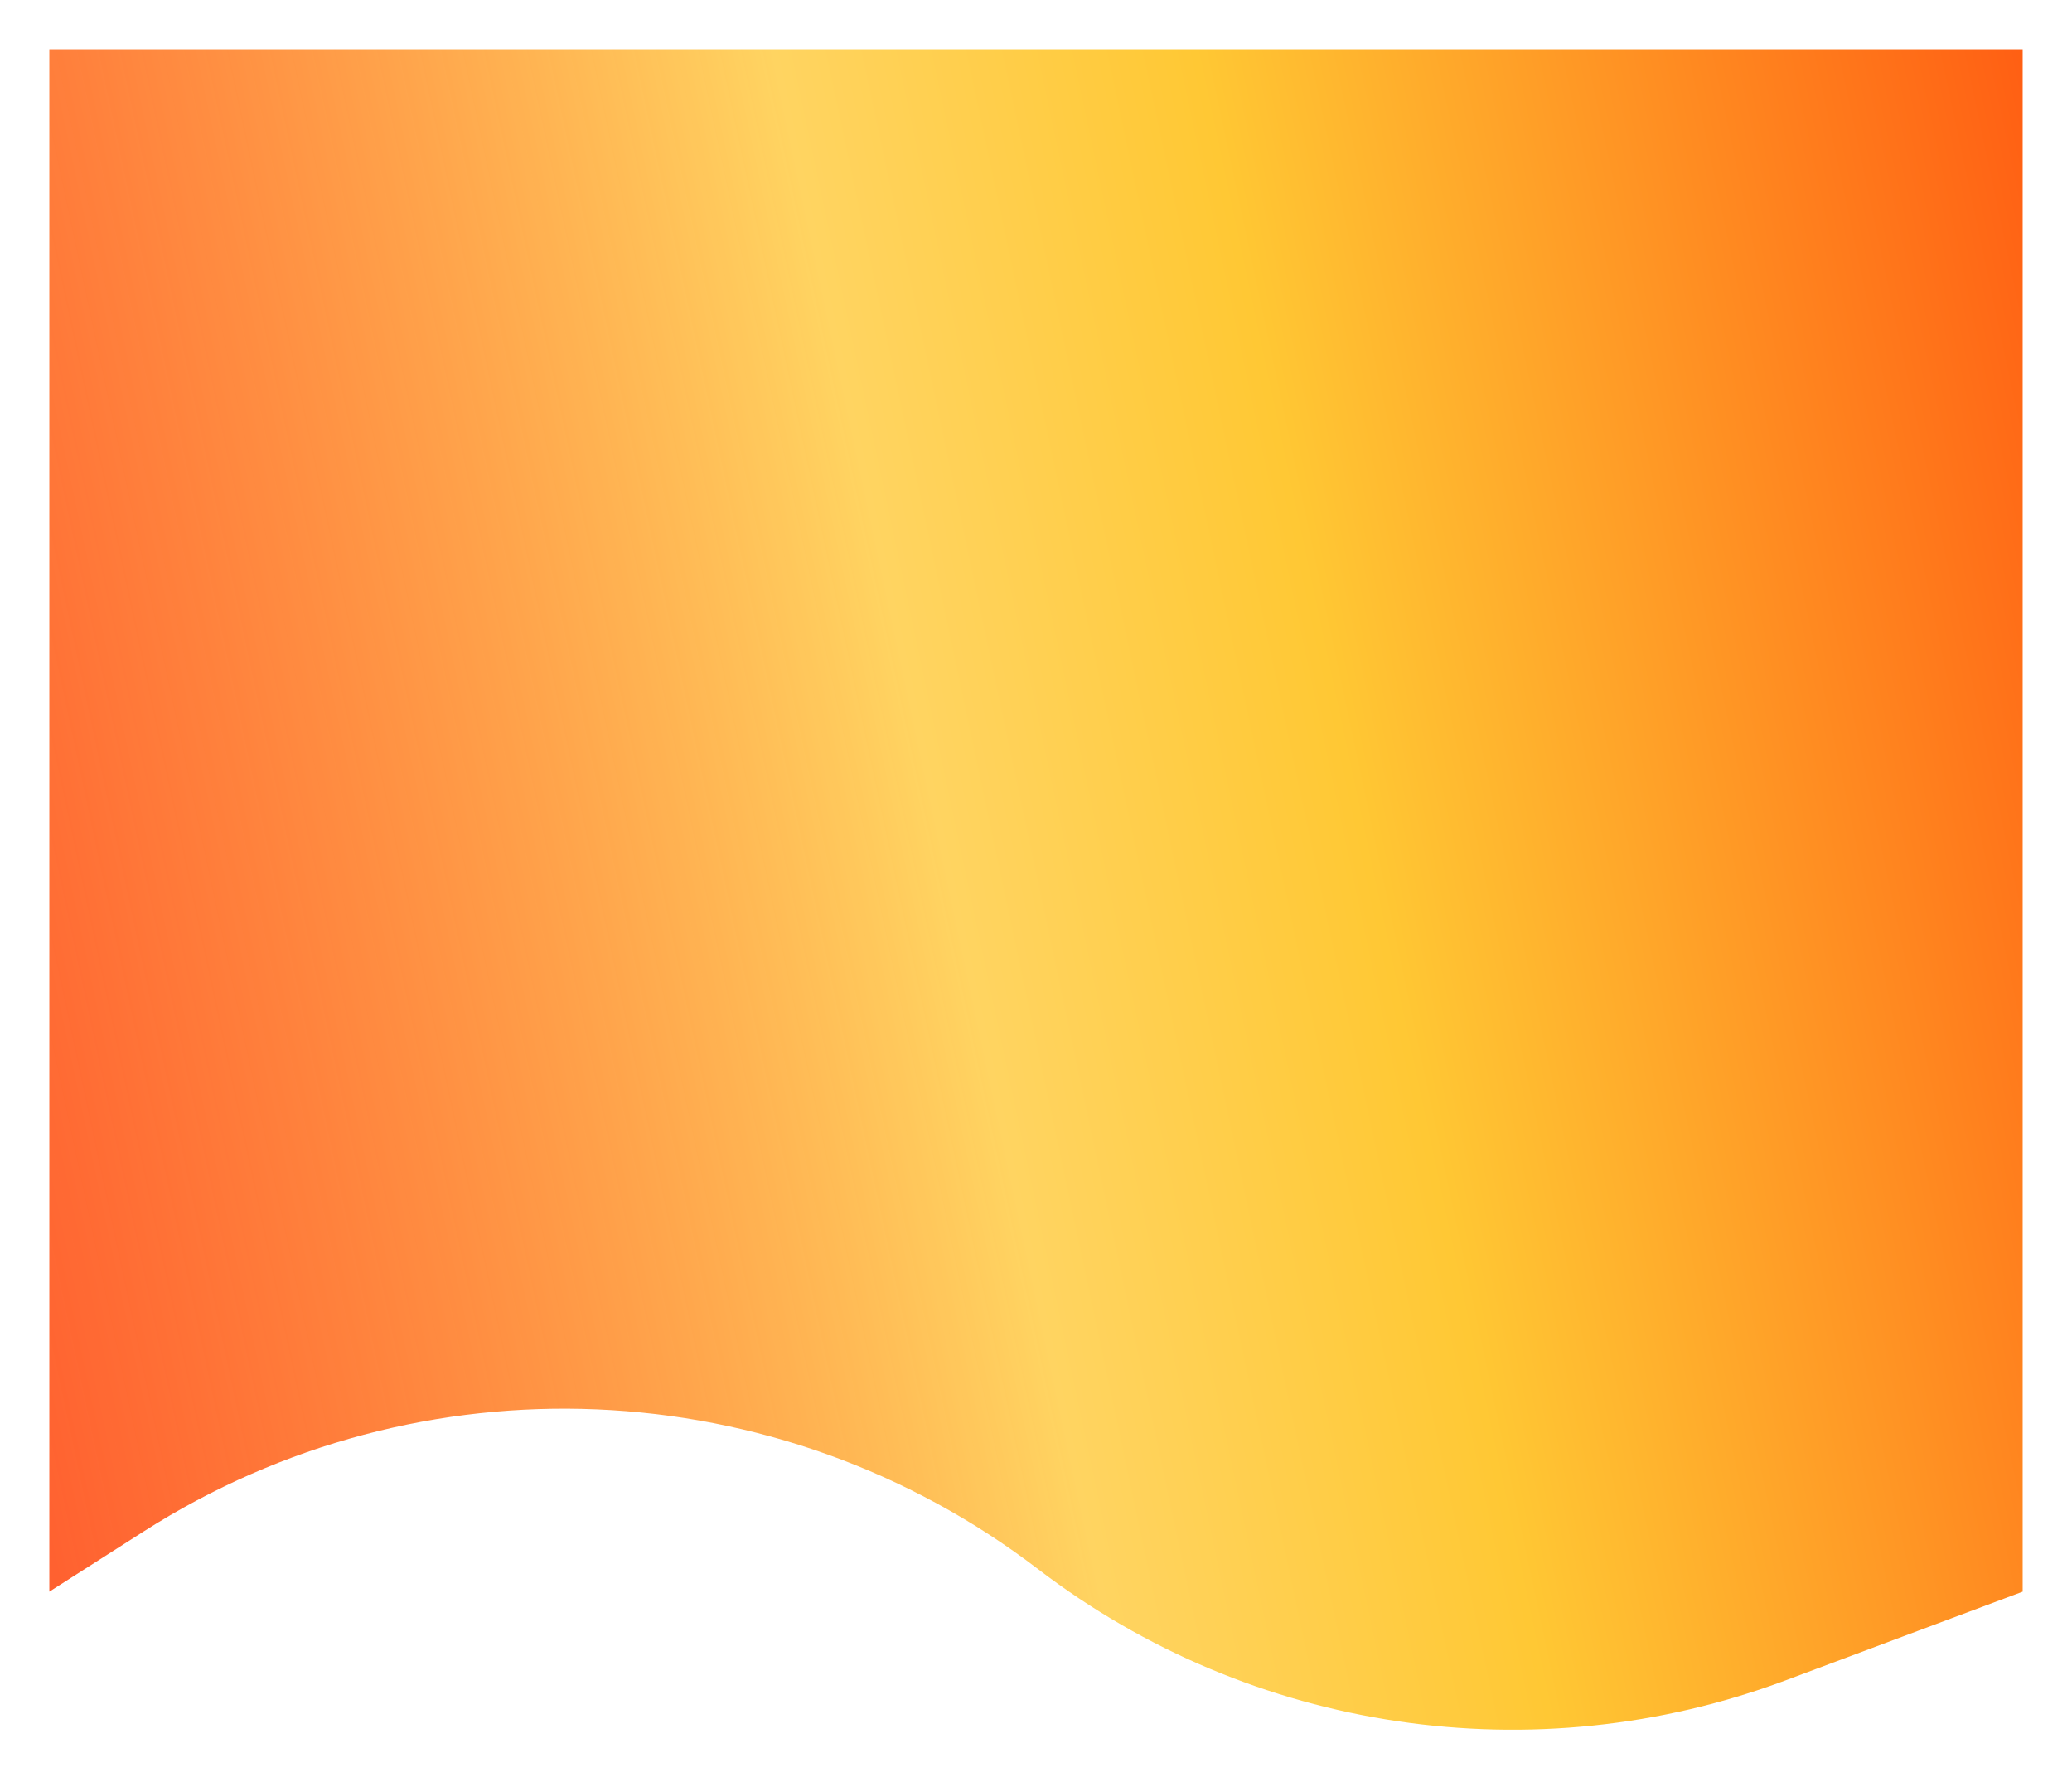 <?xml version="1.0" encoding="UTF-8"?> <svg xmlns="http://www.w3.org/2000/svg" width="336" height="289" viewBox="0 0 336 289" fill="none"> <g filter="url(#filter0_d)"> <path d="M8 4H328V254.096L289.609 268.457C248.786 283.728 202.977 276.927 168.351 250.454V250.454C126.105 218.154 68.177 215.697 23.347 244.303L8 254.096V4Z" fill="url(#paint0_linear)"></path> </g> <defs> <filter id="filter0_d" x="0" y="0" width="336" height="288.484" filterUnits="userSpaceOnUse" color-interpolation-filters="sRGB"> <feFlood flood-opacity="0" result="BackgroundImageFix"></feFlood> <feColorMatrix in="SourceAlpha" type="matrix" values="0 0 0 0 0 0 0 0 0 0 0 0 0 0 0 0 0 0 127 0"></feColorMatrix> <feOffset dy="4"></feOffset> <feGaussianBlur stdDeviation="4"></feGaussianBlur> <feColorMatrix type="matrix" values="0 0 0 0 0.558 0 0 0 0 0.407 0 0 0 0 0 0 0 0 0.43 0"></feColorMatrix> <feBlend mode="normal" in2="BackgroundImageFix" result="effect1_dropShadow"></feBlend> <feBlend mode="normal" in="SourceGraphic" in2="effect1_dropShadow" result="shape"></feBlend> </filter> <linearGradient id="paint0_linear" x1="337" y1="4" x2="-26.561" y2="81.246" gradientUnits="userSpaceOnUse"> <stop stop-color="#FF5811"></stop> <stop offset="0.377" stop-color="#FFC834"></stop> <stop offset="0.557" stop-color="#FFD461"></stop> <stop offset="1" stop-color="#FF3D00" stop-opacity="0.81"></stop> </linearGradient> </defs> </svg> 